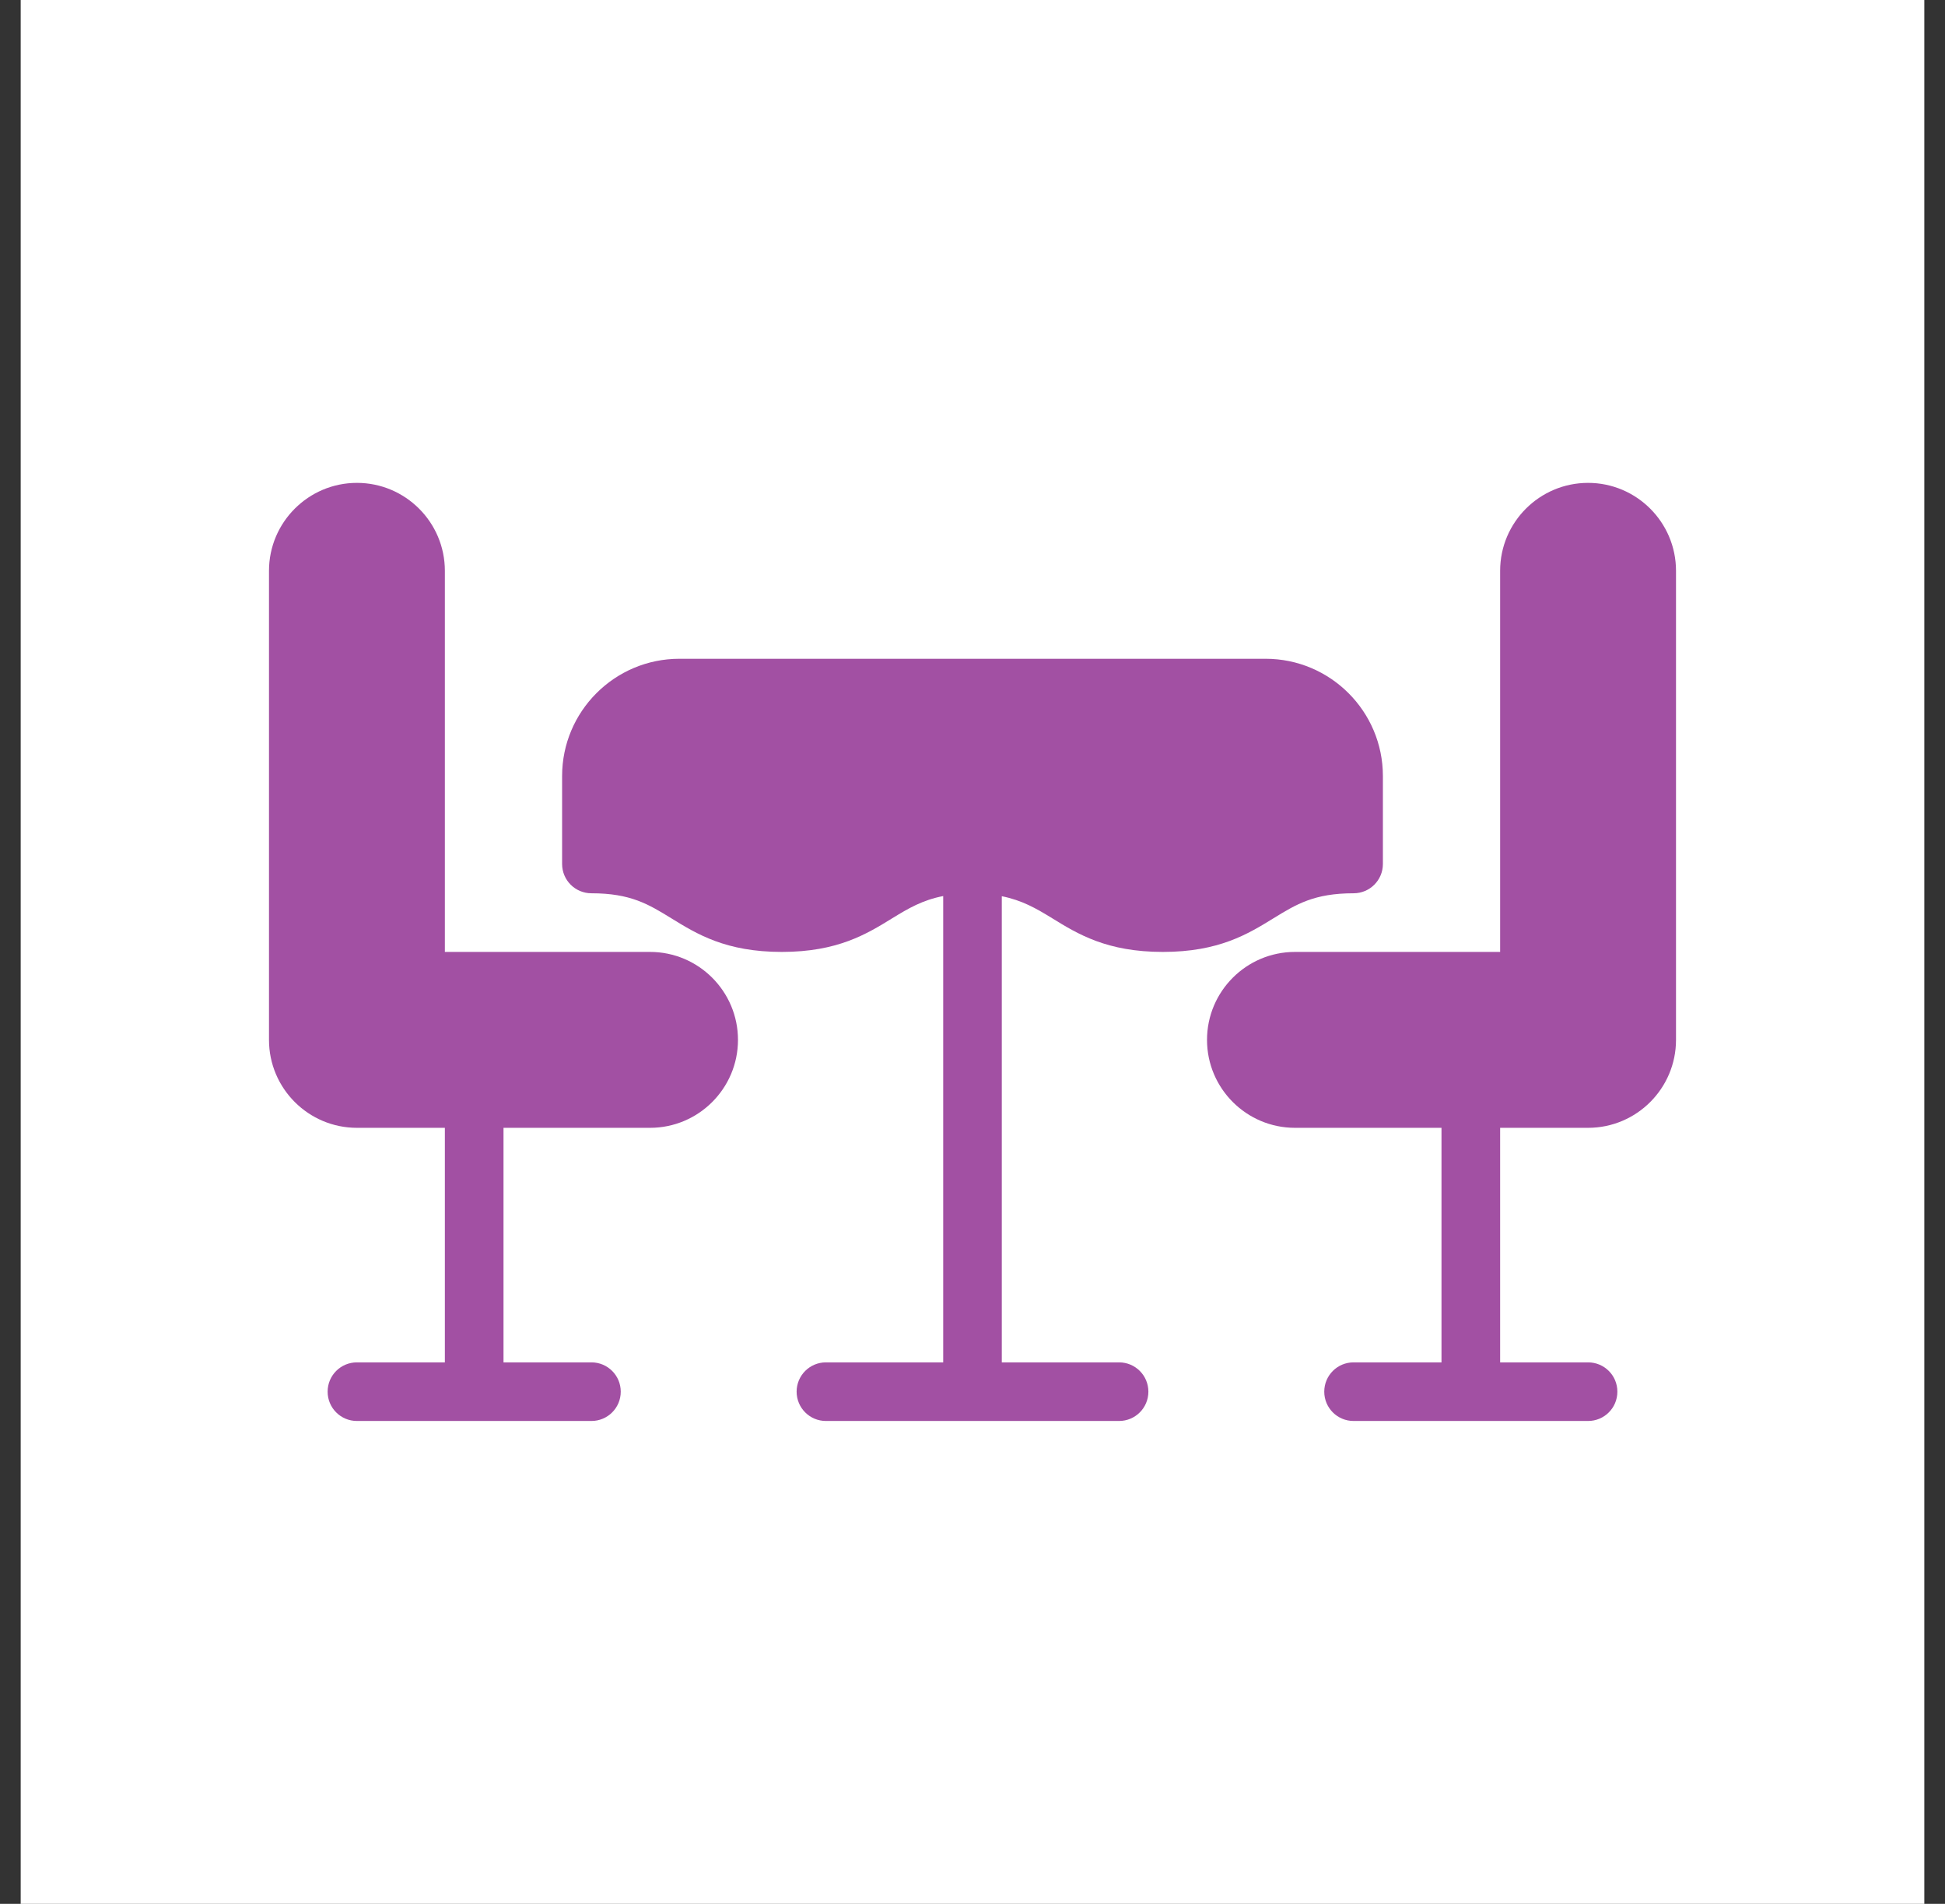 <svg width="47" height="46" viewBox="0 0 47 46" fill="none" xmlns="http://www.w3.org/2000/svg">
<rect x="0" y="0" width="47" height="46" fill="#333333" stroke="none"/>
<rect x="0.5" width="46" height="46" fill="white"/>
<g clip-path="url(#clip0)">
<path d="M38.375 11.667C37.203 11.667 36.25 12.62 36.25 13.792V23H31.292C30.12 23 29.167 23.953 29.167 25.125C29.167 26.297 30.12 27.25 31.292 27.25H34.833V32.917H32.708C32.317 32.917 32 33.233 32 33.625C32 34.017 32.317 34.333 32.708 34.333H38.375C38.767 34.333 39.083 34.017 39.083 33.625C39.083 33.233 38.767 32.917 38.375 32.917H36.25V27.25H38.375C39.547 27.25 40.5 26.297 40.5 25.125V13.792C40.5 12.62 39.547 11.667 38.375 11.667Z" fill="#A250A3"/>
<path d="M15.708 23H10.75V13.792C10.75 12.62 9.797 11.667 8.625 11.667C7.453 11.667 6.5 12.62 6.5 13.792V25.125C6.5 26.297 7.453 27.25 8.625 27.25H10.75V32.917H8.625C8.233 32.917 7.917 33.233 7.917 33.625C7.917 34.017 8.233 34.333 8.625 34.333H14.292C14.683 34.333 15 34.017 15 33.625C15 33.233 14.683 32.917 14.292 32.917H12.167V27.25H15.708C16.88 27.25 17.833 26.297 17.833 25.125C17.833 23.953 16.88 23 15.708 23Z" fill="#A250A3"/>
<path d="M25.425 22.186C26.045 22.568 26.748 23 28.1 23C29.452 23 30.155 22.568 30.775 22.186C31.323 21.85 31.756 21.583 32.708 21.583C33.1 21.583 33.417 21.267 33.417 20.875V18.75C33.417 17.187 32.146 15.917 30.583 15.917H16.417C14.854 15.917 13.583 17.187 13.583 18.75V20.875C13.583 21.267 13.9 21.583 14.292 21.583C15.241 21.583 15.672 21.85 16.22 22.186C16.839 22.568 17.54 23 18.891 23C20.241 23 20.943 22.568 21.562 22.186C21.952 21.947 22.291 21.747 22.792 21.65V32.917H19.958C19.567 32.917 19.25 33.233 19.25 33.625C19.25 34.017 19.567 34.333 19.958 34.333H27.042C27.433 34.333 27.75 34.017 27.75 33.625C27.75 33.233 27.433 32.917 27.042 32.917H24.208V21.654C24.701 21.753 25.039 21.949 25.425 22.186Z" fill="#A250A3"/>
</g>
<defs>
<clipPath id="clip0">
<rect width="34" height="34" fill="white" transform="translate(6.5 6)"/>
</clipPath>
</defs>
</svg>
